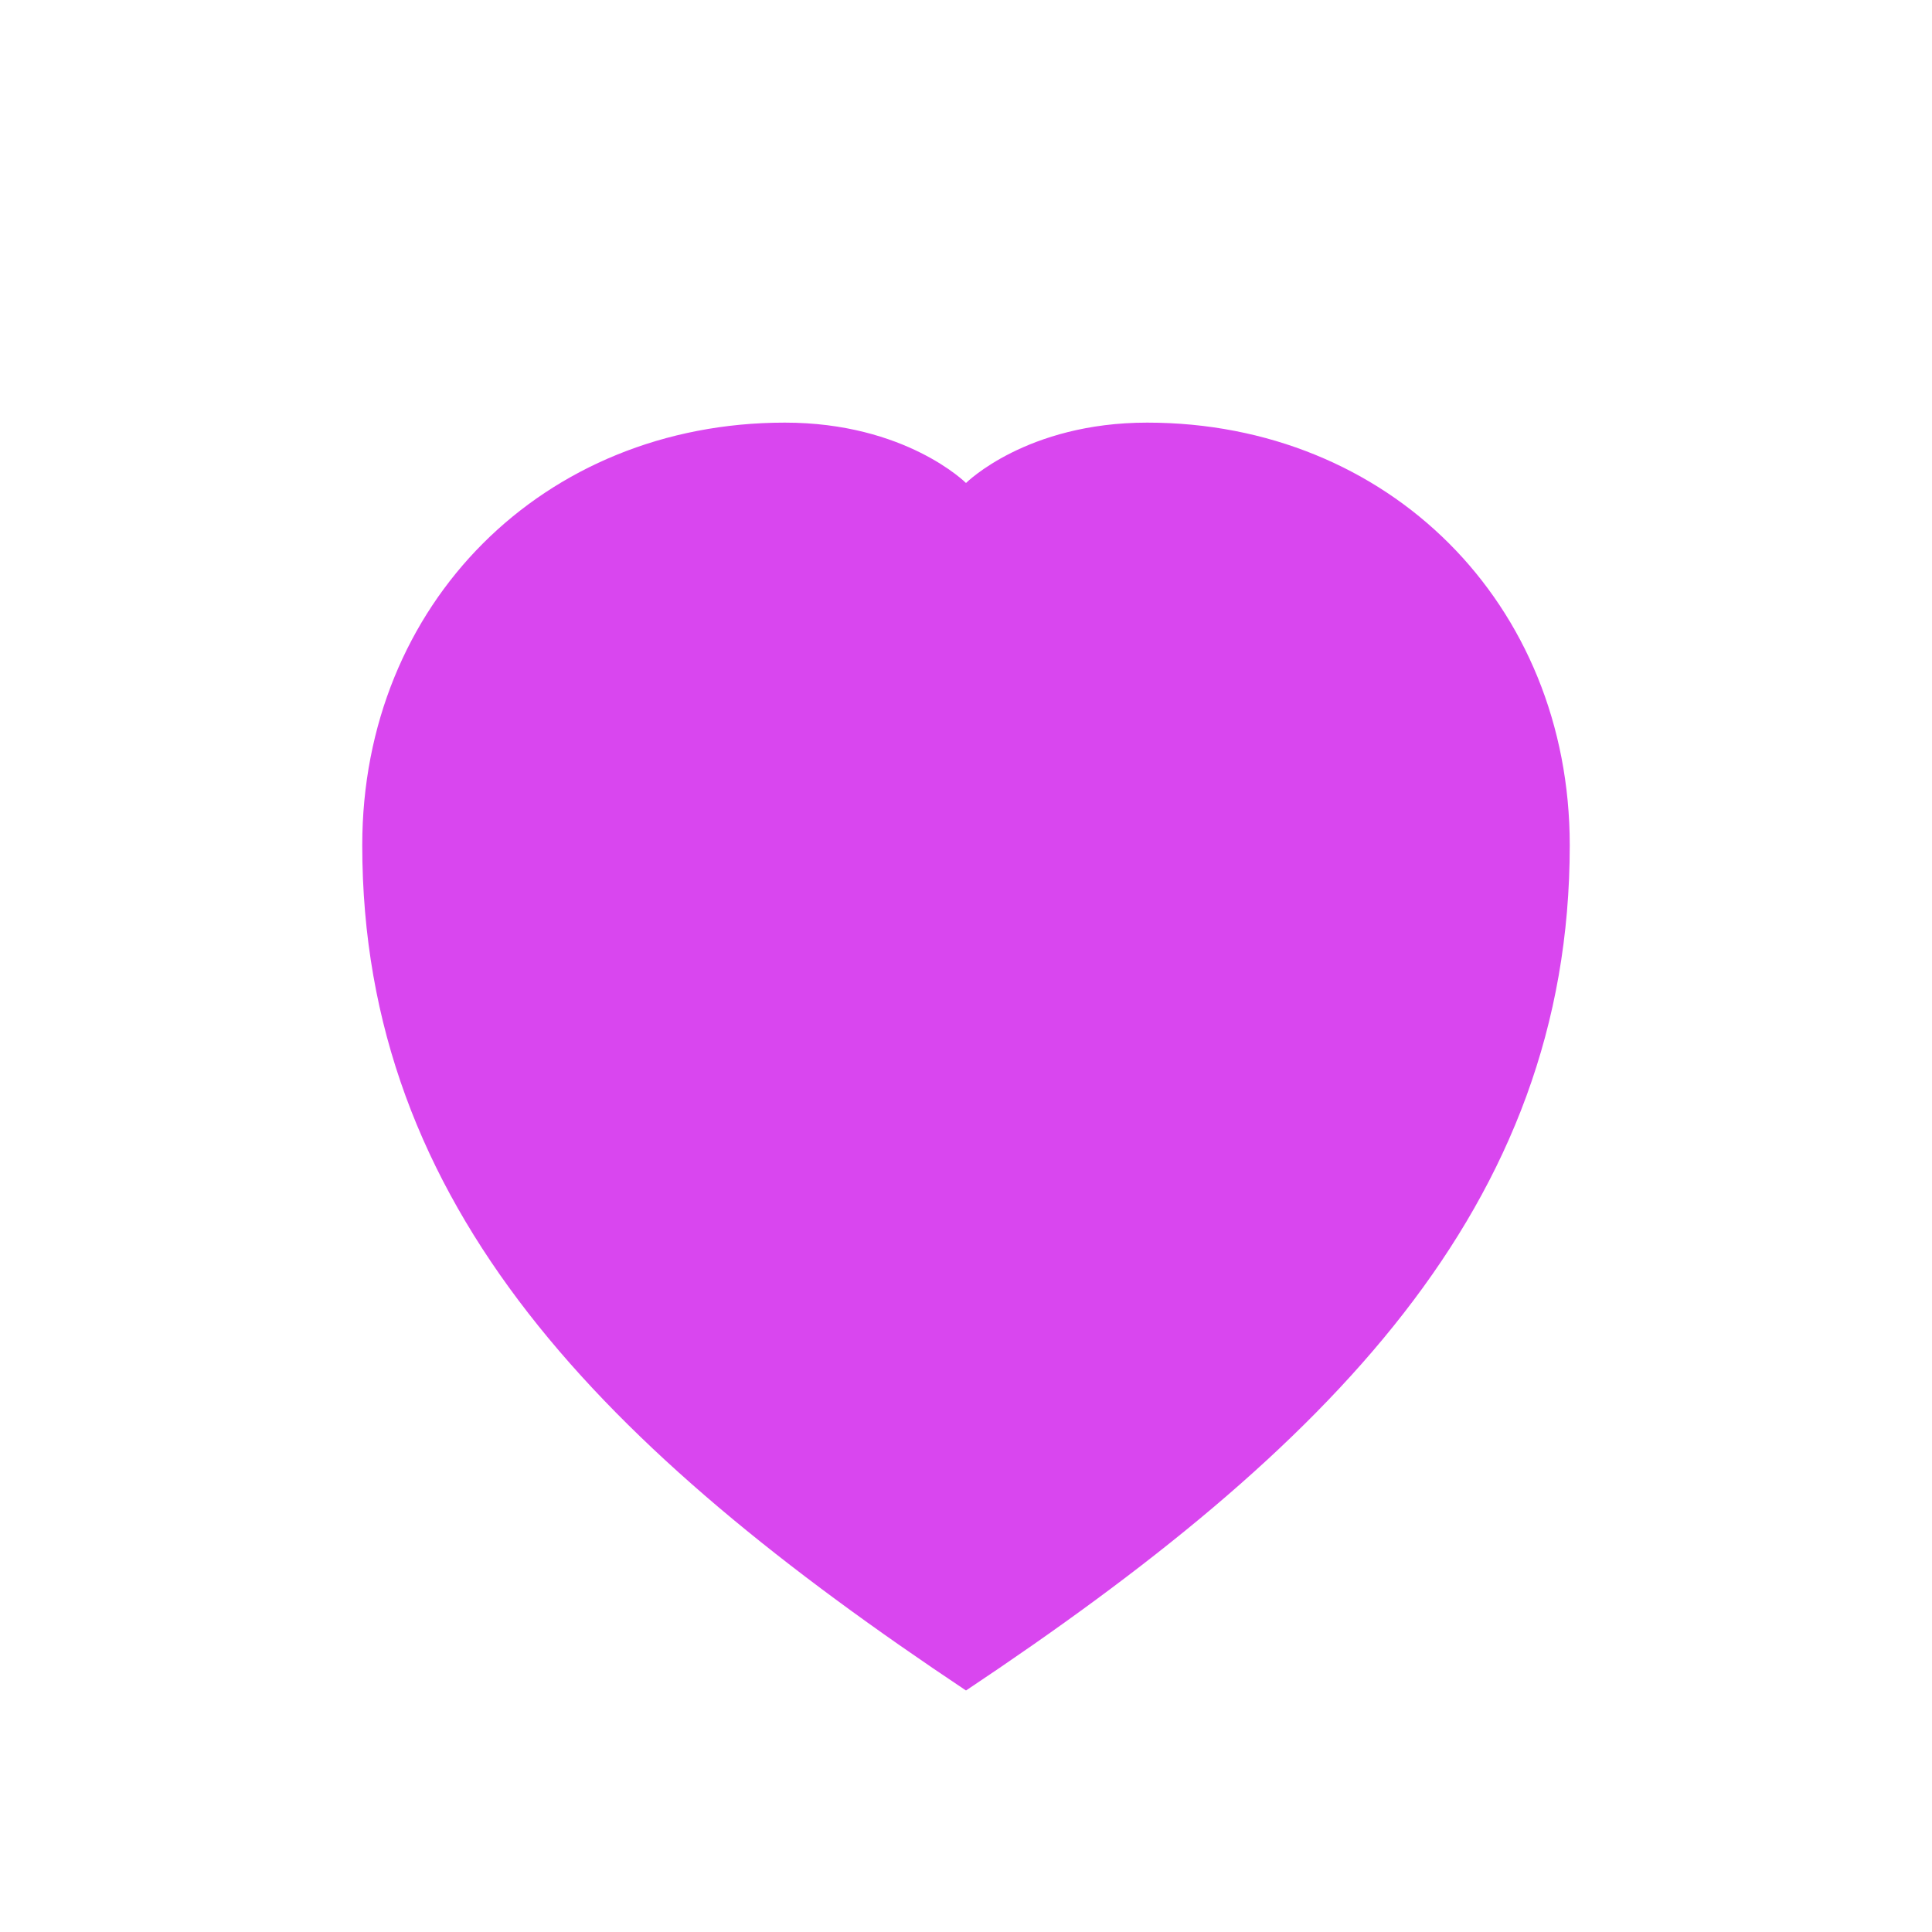<svg xmlns="http://www.w3.org/2000/svg" viewBox="0 0 32 32" fill="none">
  <rect width="32" height="32" fill="transparent"/>
  <path d="M16 28c-6-4-10-8-10-14 0-4 3-7 7-7 2 0 3 1 3 1s1-1 3-1c4 0 7 3 7 7 0 6-4 10-10 14z" fill="#d946ef"/>
</svg>